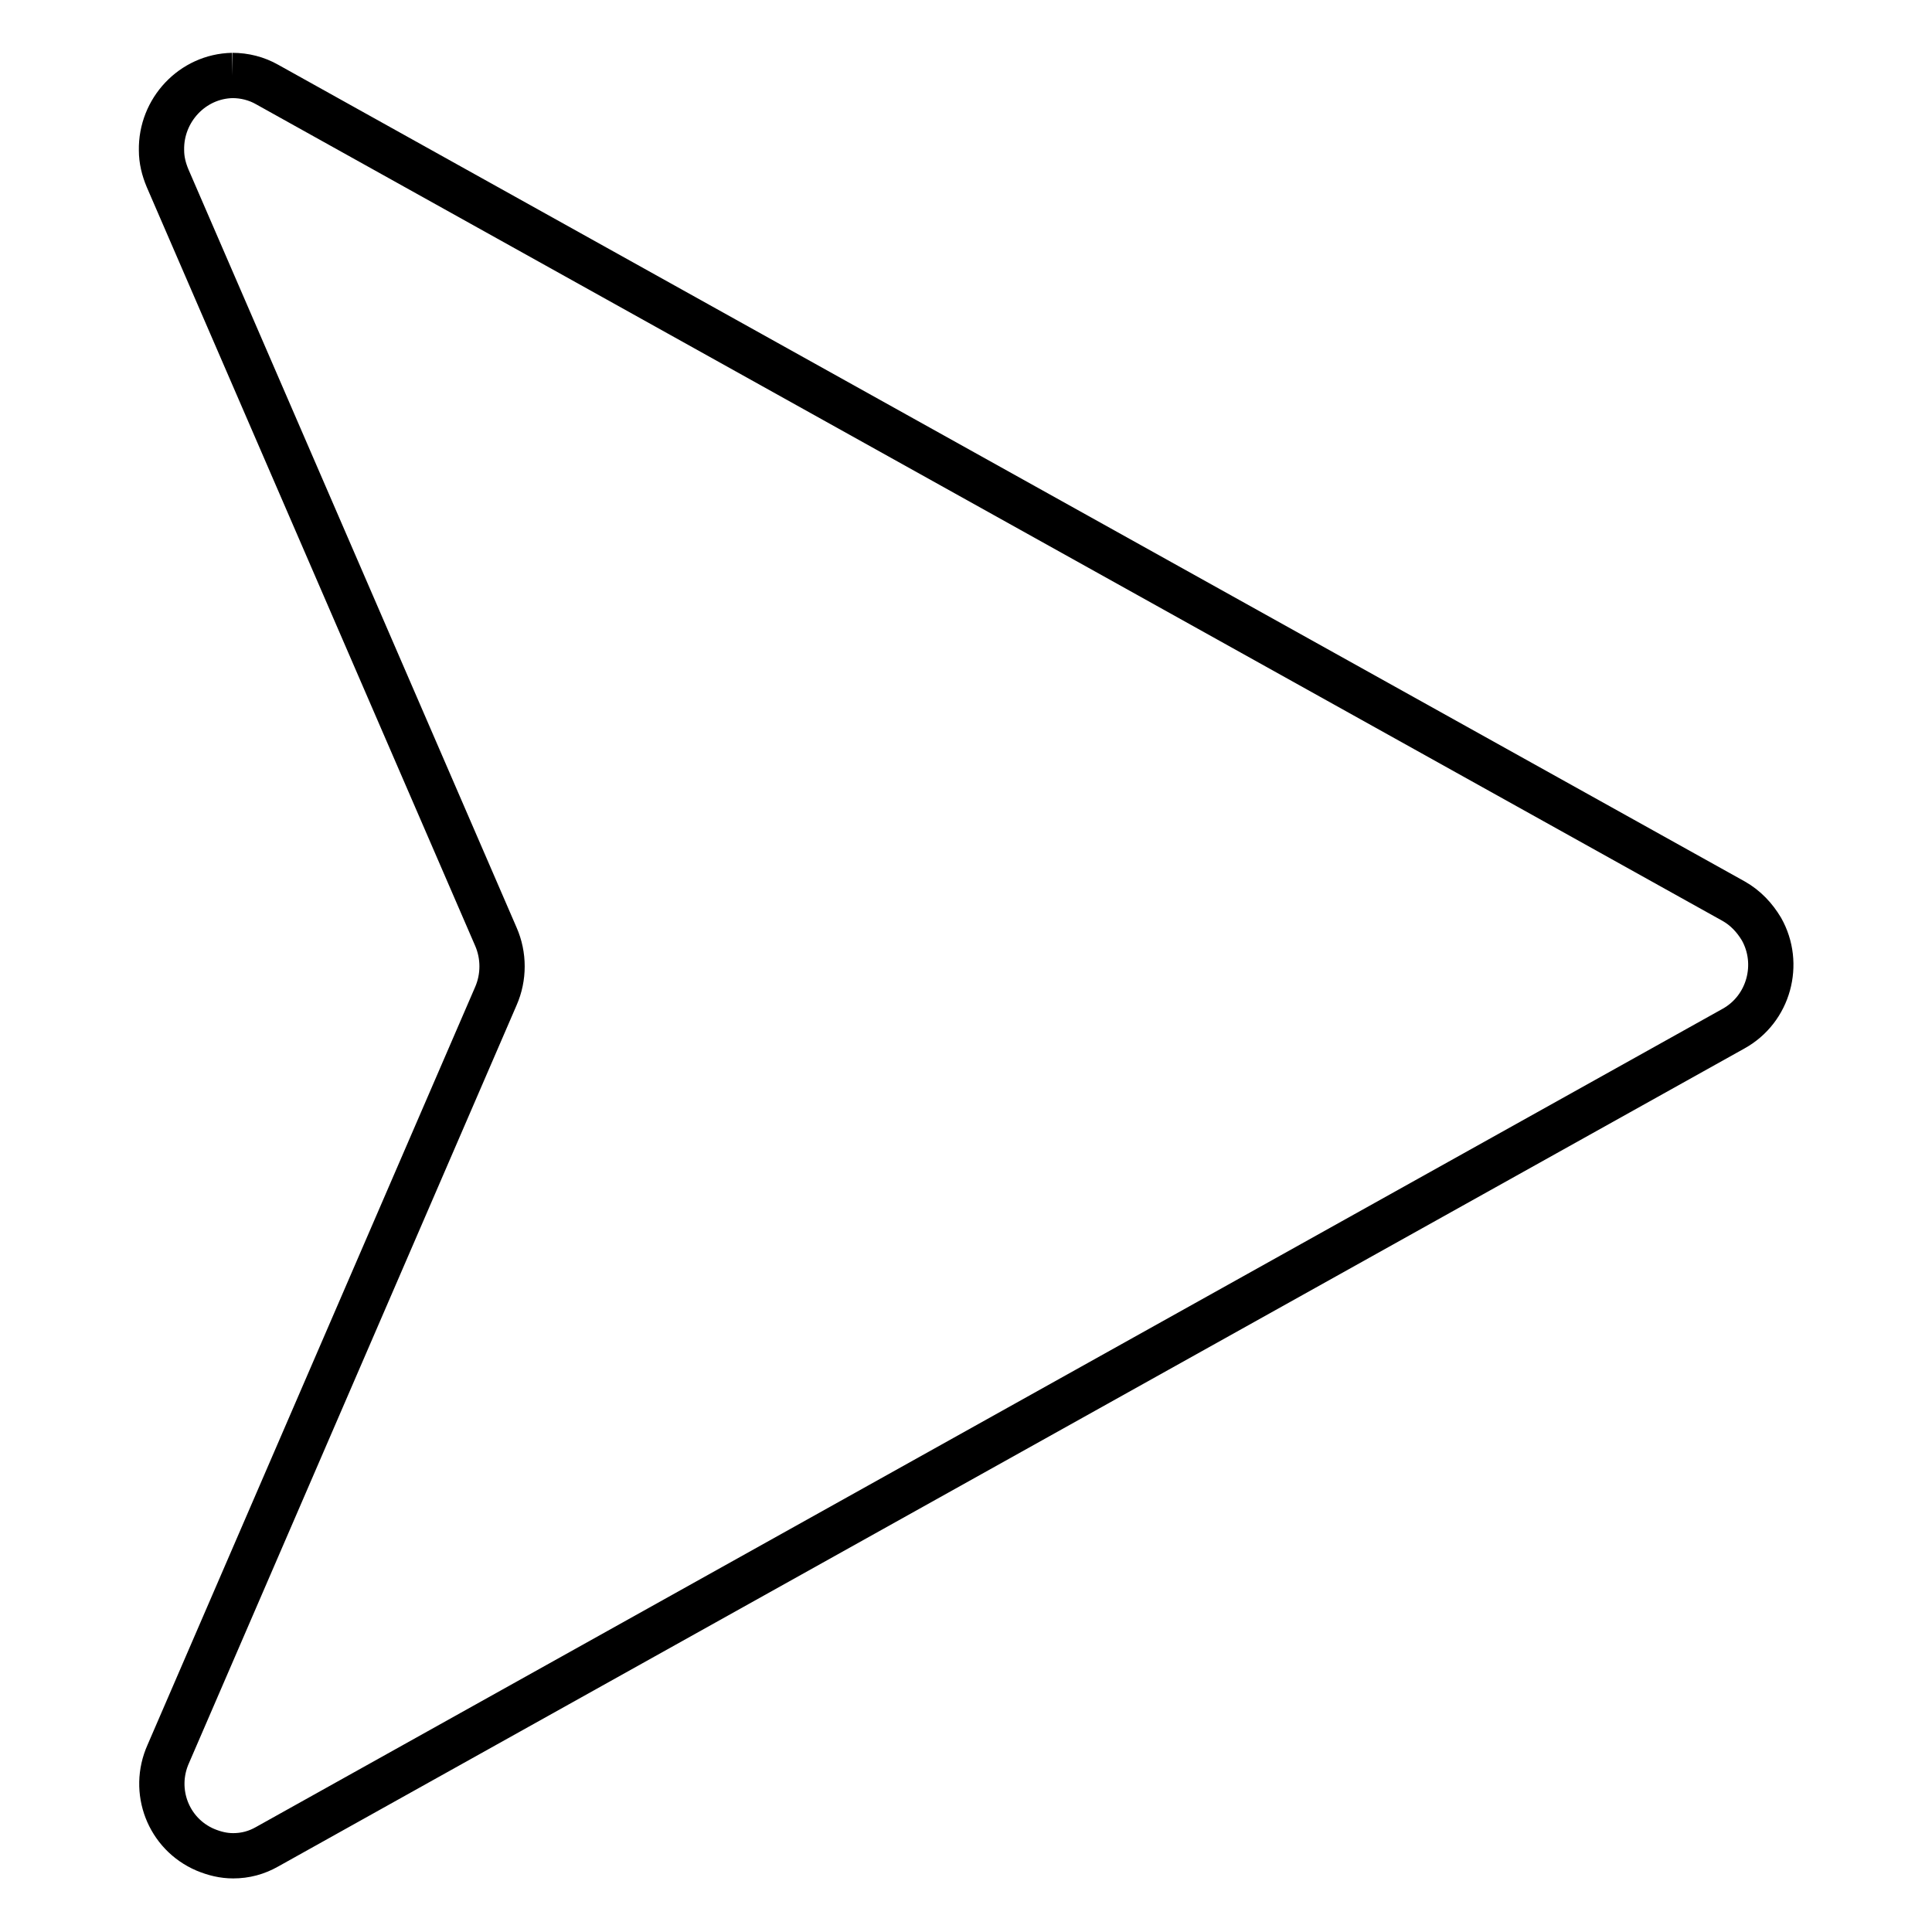 <?xml version="1.0" encoding="utf-8"?>
<!-- Svg Vector Icons : http://www.onlinewebfonts.com/icon -->
<!DOCTYPE svg PUBLIC "-//W3C//DTD SVG 1.1//EN" "http://www.w3.org/Graphics/SVG/1.1/DTD/svg11.dtd">
<svg version="1.1" xmlns="http://www.w3.org/2000/svg" xmlns:xlink="http://www.w3.org/1999/xlink" x="0px" y="0px" viewBox="0 0 256 256" enable-background="new 0 0 256 256" xml:space="preserve">
<g> <path stroke-width="6" fill-opacity="0" stroke="#000000"  d="M30.8,10c-5.3,0.1-9.5,4.6-9.4,9.9c0,1.3,0.3,2.5,0.8,3.7l43.5,100.5c1.1,2.5,1.1,5.4,0,7.9L22.3,232.4 c-2.2,4.9,0,10.6,4.9,12.7c1.2,0.5,2.4,0.8,3.7,0.8c1.6,0,3.1-0.4,4.5-1.2l194.3-108.4c4.7-2.6,6.3-8.6,3.7-13.2 c-0.9-1.5-2.1-2.8-3.7-3.7L35.4,11.2C34,10.4,32.4,10,30.8,10"/></g>
</svg>